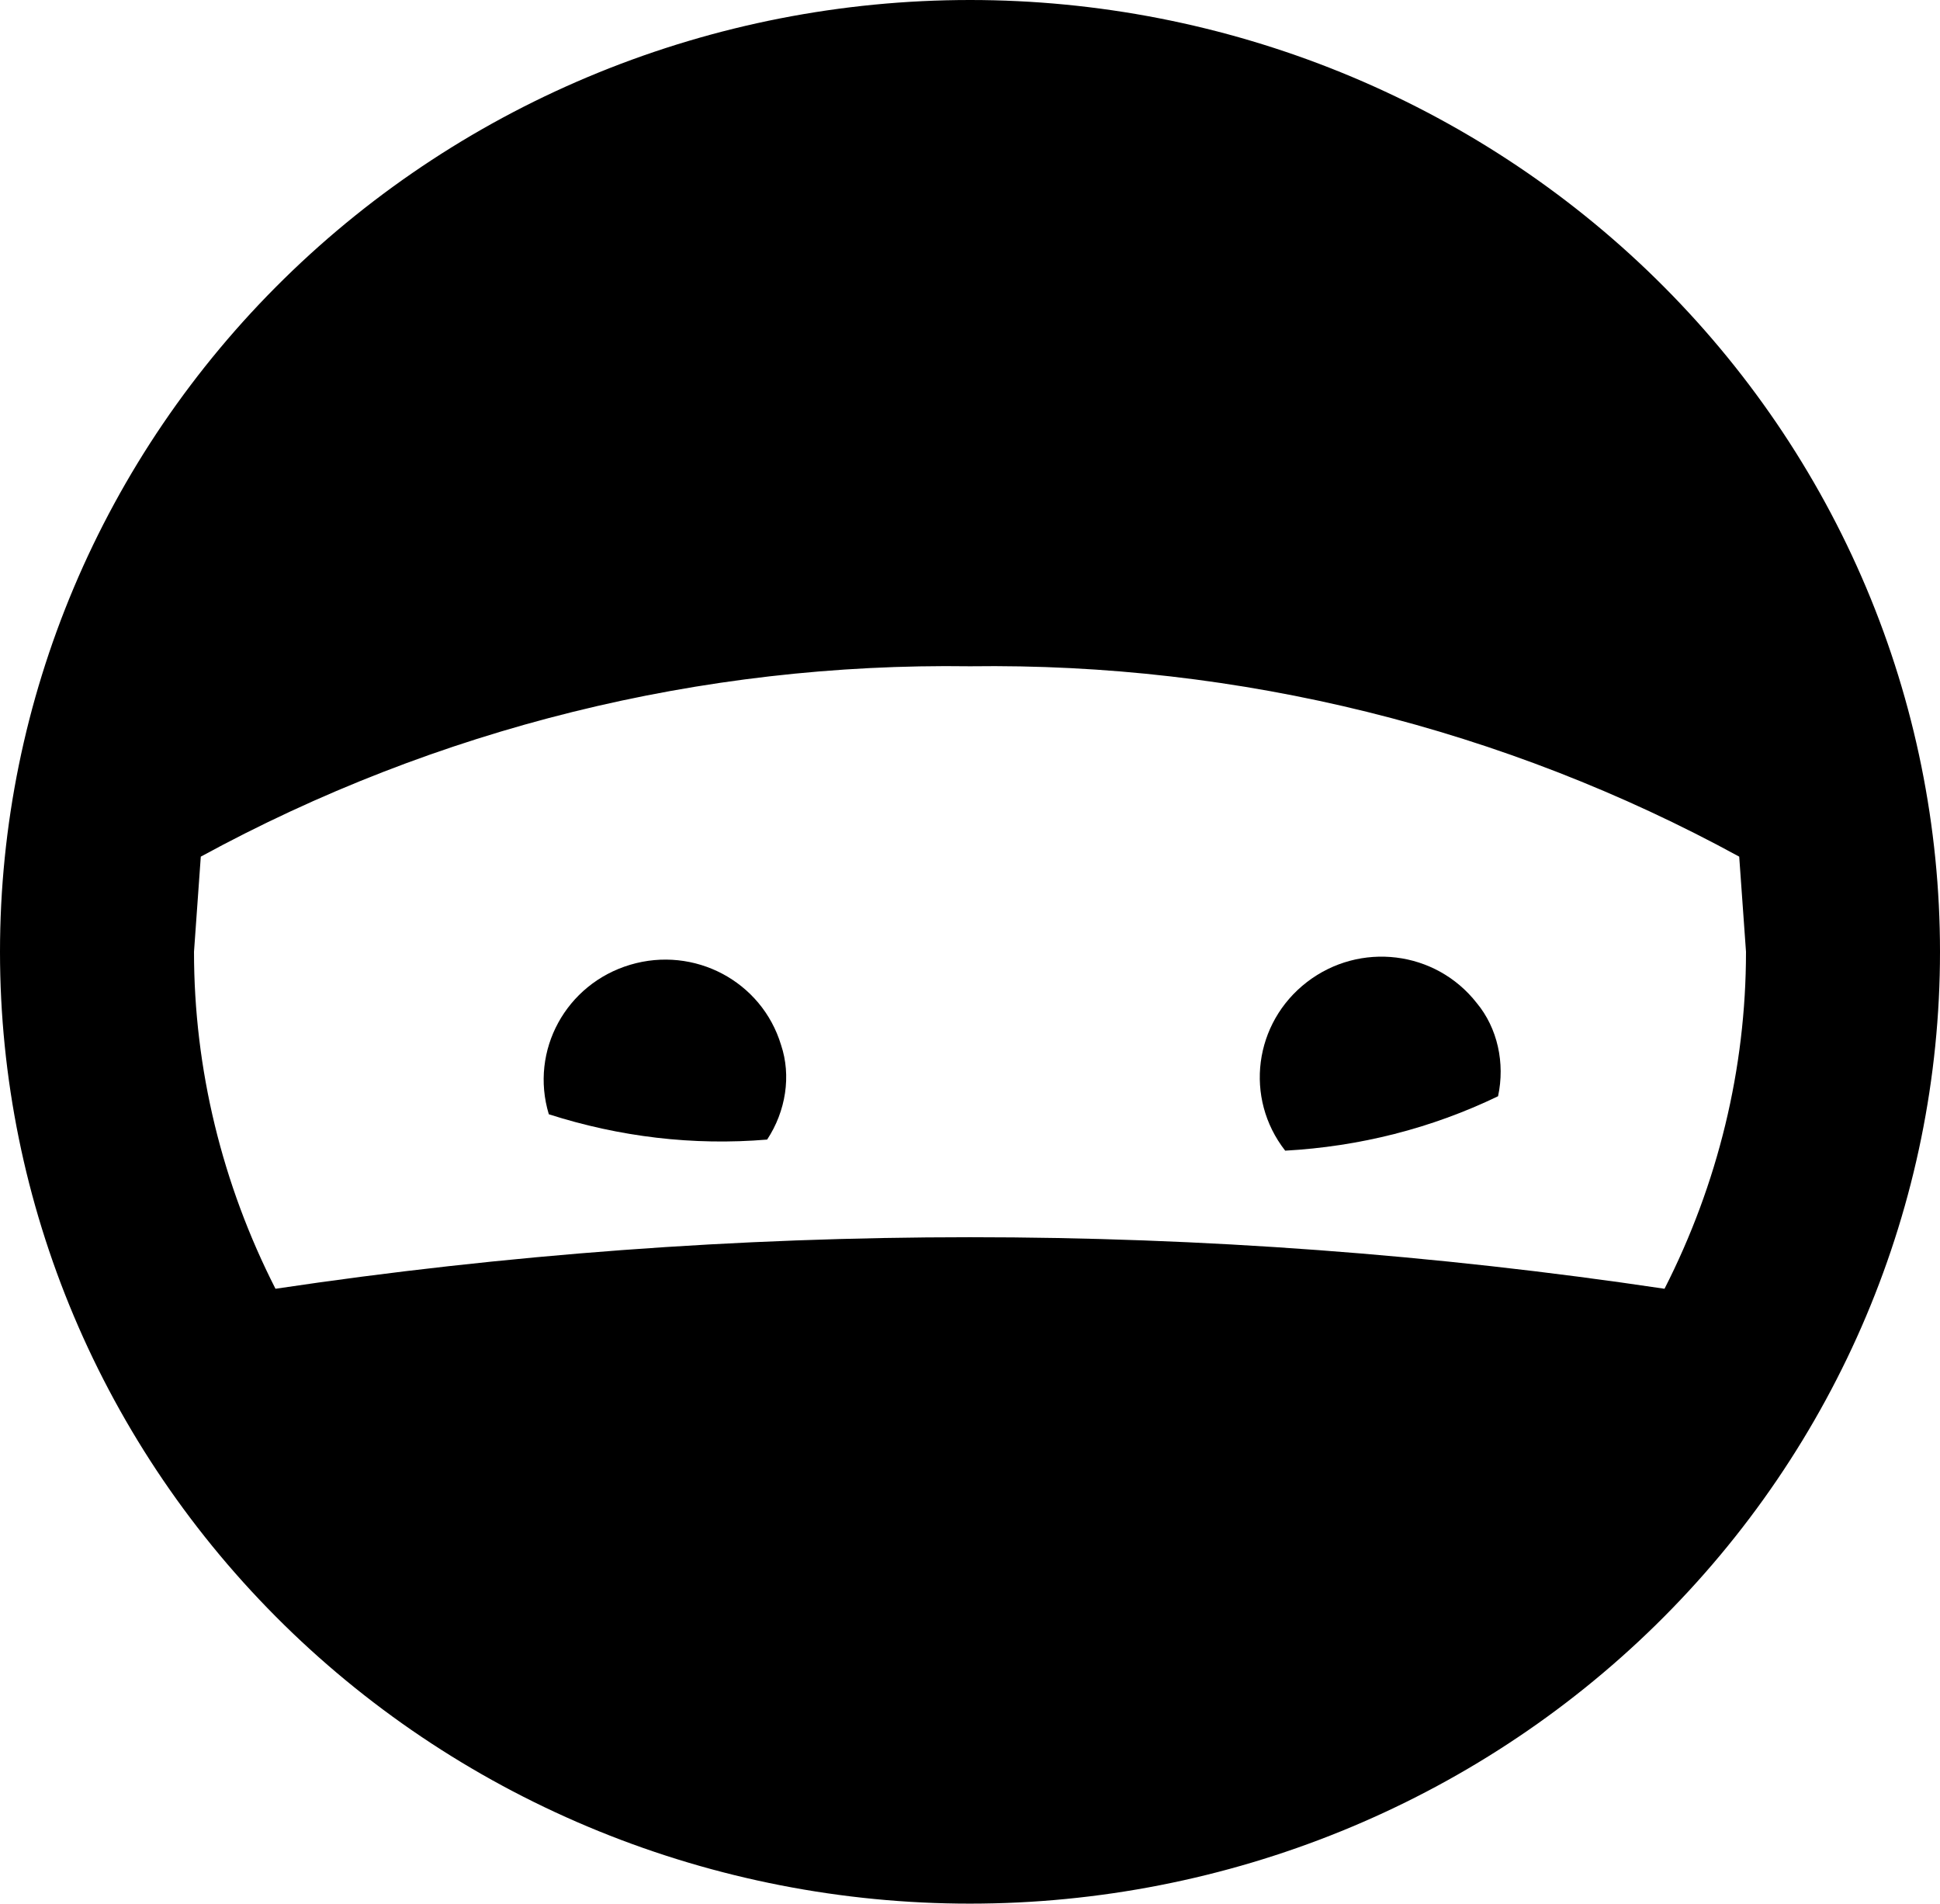<?xml version="1.0" encoding="UTF-8"?> <svg xmlns="http://www.w3.org/2000/svg" width="158" height="155" viewBox="0 0 158 155" fill="none"><path d="M79 54.25C57.117 53.94 35.55 59.288 16.353 69.75L15.8 77.5C15.8 87.032 18.091 96.41 22.436 104.935C59.93 99.339 98.07 99.339 135.564 104.935C139.909 96.41 142.2 87.032 142.2 77.5L141.647 69.75C122.506 59.296 100.905 53.952 79 54.25ZM79 0C89.374 0 99.647 2.005 109.232 5.899C118.817 9.794 127.526 15.503 134.861 22.699C142.197 29.896 148.016 38.439 151.987 47.842C155.957 57.245 158 67.323 158 77.5C158 98.054 149.677 117.767 134.861 132.301C120.046 146.835 99.952 155 79 155C68.626 155 58.353 152.995 48.768 149.101C39.183 145.206 30.474 139.497 23.139 132.301C8.323 117.767 0 98.054 0 77.5C0 56.946 8.323 37.233 23.139 22.699C37.954 8.165 58.048 0 79 0Z" fill="black"></path><path d="M122.007 89.259C116.561 91.886 110.708 93.355 104.67 93.691C101.318 89.405 102.131 83.284 106.437 79.967C110.743 76.649 116.918 77.384 120.27 81.669C121.961 83.702 122.59 86.553 122.007 89.259Z" fill="black"></path><path d="M62.479 92.788C56.445 93.293 50.453 92.571 44.698 90.727C43.125 85.531 46.103 80.112 51.324 78.555C56.544 76.998 62.039 79.891 63.612 85.086C64.452 87.587 64.005 90.472 62.479 92.788Z" fill="black"></path></svg> 